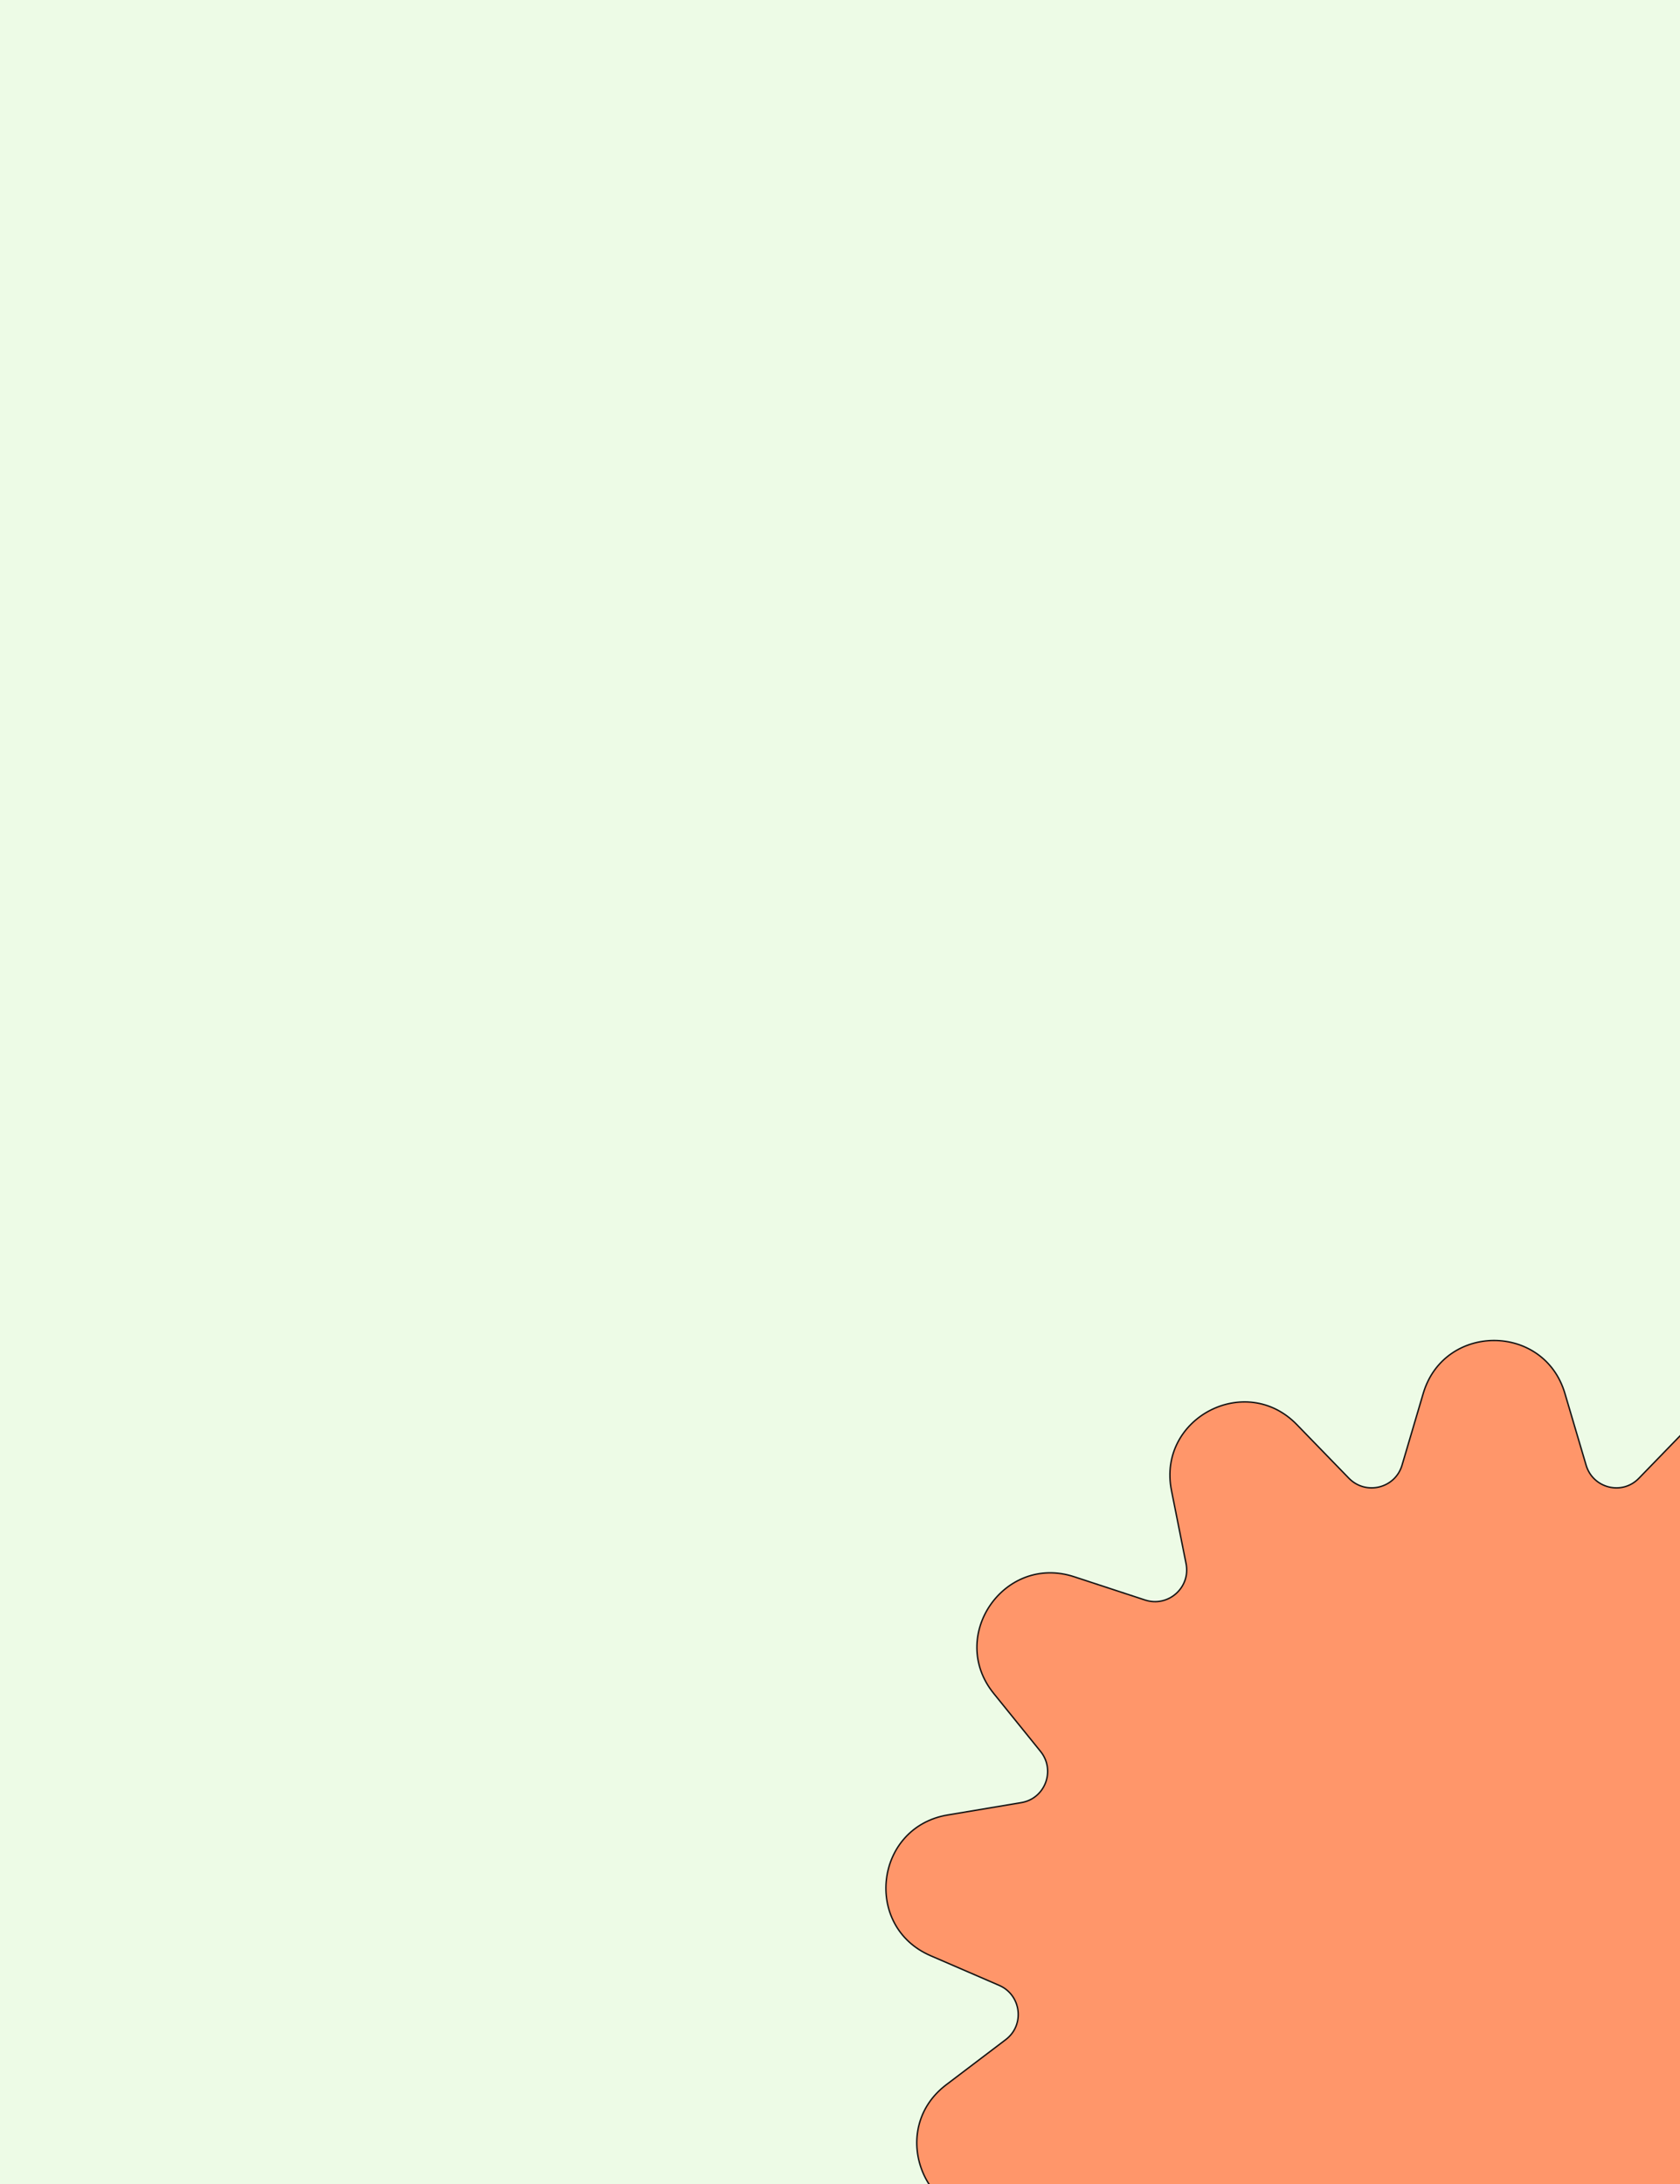 <?xml version="1.0" encoding="utf-8"?>
<!-- Generator: Adobe Illustrator 28.1.0, SVG Export Plug-In . SVG Version: 6.00 Build 0)  -->
<svg version="1.1" id="Lager_1" xmlns="http://www.w3.org/2000/svg" xmlns:xlink="http://www.w3.org/1999/xlink" x="0px" y="0px"
	 viewBox="0 0 2000 2600" style="enable-background:new 0 0 2000 2600;" xml:space="preserve">
<style type="text/css">
	.st0{fill:#EDFBE6;}
	
		.st1{clip-path:url(#SVGID_00000168836756677195328450000005499645795184457635_);fill:#FF966A;stroke:#121212;stroke-width:1.679;stroke-miterlimit:10;}
</style>
<rect class="st0" width="2000" height="2600"/>
<g>
	<g>
		<defs>
			<rect id="SVGID_1_" y="972.5" width="2000" height="1627.5"/>
		</defs>
		<clipPath id="SVGID_00000101090668278767918760000009830873053329774492_">
			<use xlink:href="#SVGID_1_"  style="overflow:visible;"/>
		</clipPath>
		
			<path style="clip-path:url(#SVGID_00000101090668278767918760000009830873053329774492_);fill:#FF966A;stroke:#121212;stroke-width:1.679;stroke-miterlimit:10;" d="
			M1888.2,1744.2l-25.2-85.3l0,0c-24.8-84.1-143.9-84.1-168.7,0l-25.2,85.3c-8.1,27.7-43.1,36.3-63.3,15.6l-61.9-63.8
			c-61-62.9-166.4-7.6-149.3,78.4l17.4,87.2c5.6,28.3-21.3,52.2-48.8,43.2l-84.4-27.7c-83.3-27.4-150.9,70.7-95.9,138.8l55.9,69.2
			c18.1,22.5,5.4,56.2-23.1,60.9l-87.6,14.7c-86.5,14.5-100.8,132.7-20.3,167.5l81.6,35.3c26.5,11.4,30.9,47.3,7.8,64.7l-70.8,53.7
			c-69.8,53-27.6,164.3,59.8,157.7l88.6-6.7c28.8-2.2,49.3,27.4,37,53.6l-37.7,80.5c-37.2,79.4,52,158.3,126.2,111.9l75.4-47.1
			c24.5-15.3,56.4,1.4,57.7,30.3l4,88.8c3.9,87.5,119.6,116.1,163.8,40.4l44.8-76.7c14.6-24.9,50.6-24.9,65.2,0l44.8,76.7
			c44.2,75.7,159.8,47.2,163.8-40.4l4-88.8c1.3-28.9,33.2-45.6,57.7-30.3l75.4,47.1c74.3,46.4,163.4-32.5,126.2-111.9l-37.7-80.5
			c-12.3-26.2,8.2-55.8,37-53.6l88.6,6.7c87.4,6.6,129.6-104.8,59.8-157.7l-70.8-53.7c-23-17.5-18.6-53.2,7.8-64.7l81.6-35.3
			c80.5-34.7,66.1-152.9-20.3-167.5l-87.6-14.7c-28.5-4.8-41.2-38.4-23.1-60.9l55.9-69.2c55.1-68.2-12.5-166.2-95.9-138.8
			l-84.6,27.6c-27.4,9-54.4-14.9-48.8-43.2l17.4-87.2c17.1-86-88.3-141.4-149.3-78.4l-61.9,63.8
			C1931.3,1780.6,1896.3,1771.9,1888.2,1744.2z"/>
	</g>
</g>
</svg>
